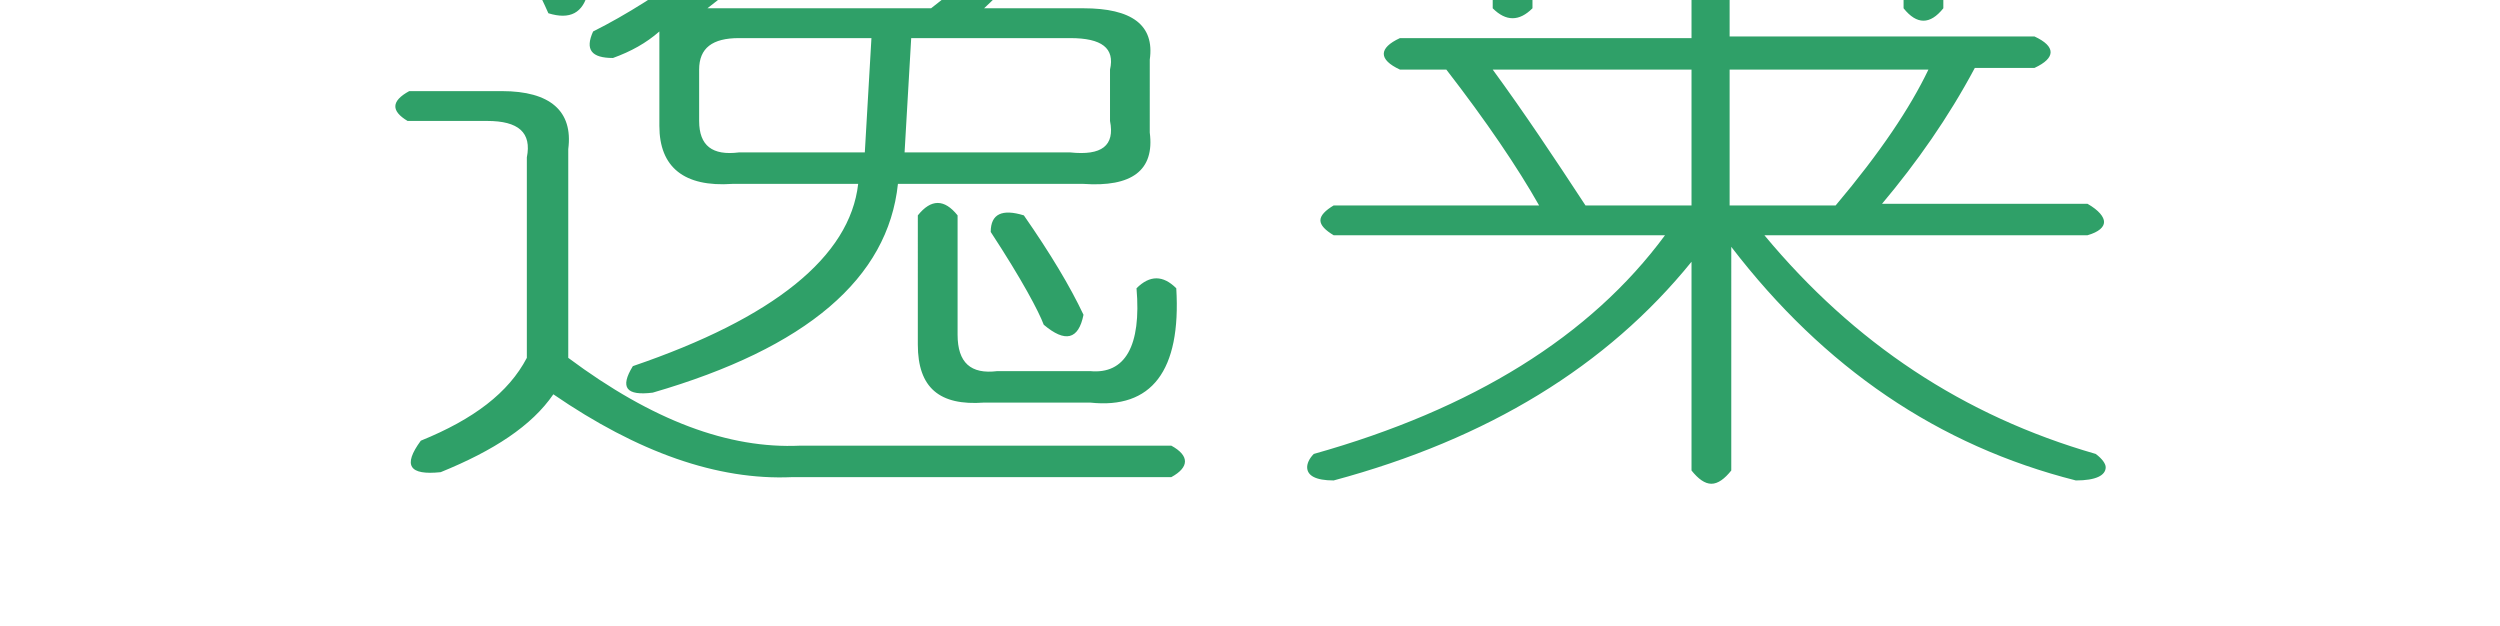 <?xml version="1.0" encoding="utf-8"?>
<!-- Generator: Adobe Illustrator 26.3.1, SVG Export Plug-In . SVG Version: 6.00 Build 0)  -->
<svg version="1.1" id="图层_1" xmlns="http://www.w3.org/2000/svg" xmlns:xlink="http://www.w3.org/1999/xlink" x="0px" y="0px"
	 viewBox="0 0 150.9 37.8" style="enable-background:new 0 0 150.9 37.8;" xml:space="preserve">
<style type="text/css">
	.st0{fill:#2FA068;}
	.st1{fill:#E58011;}
	.st2{fill-rule:evenodd;clip-rule:evenodd;fill:#E58011;}
</style>
<g>
	<path class="st0" d="M30.3-8.3c2.1,2.5,3.9,5.1,5.2,7.8c-0.3,1.3-1.1,1.7-2.4,1.3c-1.1-2.5-2.7-5.1-4.8-7.8
		C28.3-8.1,28.9-8.6,30.3-8.3L30.3-8.3z M51-6.8c0.3-1-0.3-1.5-1.6-1.3c-5.1,4.6-9.6,8-13.6,10c-0.5,1.1-0.1,1.6,1.2,1.6
		c1.1-0.4,2-0.9,2.8-1.6v5.7c0,2.5,1.5,3.7,4.4,3.5h7.6c-0.5,4.4-5.1,8.1-13.6,11c-0.8,1.3-0.4,1.8,1.2,1.6
		c9.3-2.7,14.2-6.9,14.8-12.6h11.2c2.9,0.2,4.3-0.8,4-3.1V3.6c0.3-2.1-1.1-3.1-4-3.1h-6c4.3-4,4.4-6.1,0.4-6.3h-10L51-6.8L51-6.8z
		 M59-3.9c1.6,0.2,0.7,1.7-2.8,4.4H42.7c1.9-1.5,3.7-2.9,5.6-4.4H59L59-3.9z M52.6,2.3l-0.4,6.9h-7.6c-1.6,0.2-2.4-0.4-2.4-1.9V4.2
		c0-1.3,0.8-1.9,2.4-1.9H52.6L52.6,2.3z M64.6,2.3c1.9,0,2.7,0.6,2.4,1.9v3.1c0.3,1.5-0.5,2.1-2.4,1.9h-10L55,2.3H64.6L64.6,2.3z
		 M24.7,5.5h5.6c2.9,0,4.3,1.2,4,3.5v12.6c5.1,3.8,9.7,5.5,14,5.3h22.4c1.1,0.6,1.1,1.3,0,1.9H47.8c-4.5,0.2-9.3-1.5-14.4-5
		c-1.3,1.9-3.6,3.4-6.8,4.7c-1.9,0.2-2.3-0.4-1.2-1.9c3.2-1.3,5.3-2.9,6.4-5V9.5c0.3-1.5-0.5-2.2-2.4-2.2h-4.8
		C23.6,6.7,23.6,6.1,24.7,5.5L24.7,5.5z M57.8,13v7.2c0,1.7,0.8,2.4,2.4,2.2h5.6c2.1,0.2,3.1-1.5,2.8-5c0.8-0.8,1.6-0.8,2.4,0
		c0.3,5-1.5,7.3-5.2,6.9h-6.4c-2.7,0.2-4-0.9-4-3.5V13C56.2,12,57,12,57.8,13L57.8,13z M61.8,13c1.6,2.3,2.8,4.3,3.6,6
		c-0.3,1.5-1.1,1.7-2.4,0.6c-0.3-0.8-1.3-2.7-3.2-5.6C59.8,12.9,60.5,12.6,61.8,13L61.8,13z M92.5-8v2.8h22.4V-8
		c0.4-0.5,0.8-0.8,1.2-0.8c0.4,0,0.8,0.3,1.2,0.8v2.8h8.8c0.5,0.4,0.8,0.8,0.8,1.1c0,0.3-0.3,0.6-0.8,0.8h-8.8v3.8
		c-0.8,1-1.6,1-2.4,0v-3.8H92.5v3.8c-0.8,0.8-1.6,0.8-2.4,0v-3.8h-8.8c-1.1-0.6-1.1-1.3,0-1.9h8.8V-8c0.4-0.5,0.8-0.8,1.2-0.8
		C91.7-8.8,92.1-8.6,92.5-8L92.5-8z M104.5-2.1c-0.8-1-1.6-1-2.4,0v4.4H84.5c-1.3,0.6-1.3,1.3,0,1.9h2.8c2.4,3.1,4.3,5.9,5.6,8.2
		H80.5c-0.5,0.3-0.8,0.6-0.8,0.9c0,0.3,0.3,0.6,0.8,0.9h20c-4.5,6.1-11.6,10.5-21.2,13.2c-0.3,0.3-0.4,0.6-0.4,0.8
		c0,0.5,0.5,0.8,1.6,0.8c9.3-2.5,16.5-6.9,21.6-13.2v12.6c0.4,0.5,0.8,0.8,1.2,0.8c0.4,0,0.8-0.3,1.2-0.8V14.9
		c5.6,7.3,12.5,12,20.8,14.1c1.2,0,1.8-0.3,1.8-0.8c0-0.2-0.2-0.5-0.6-0.8c-8-2.3-14.6-6.7-20-13.2H126c0.7-0.2,1-0.5,1-0.8
		c0-0.3-0.3-0.7-1-1.1h-12.4c2.1-2.5,4-5.2,5.6-8.2h3.6c1.3-0.6,1.3-1.3,0-1.9h-18.4V-2.1L104.5-2.1z M102.1,4.2v8.2h-6.4
		c-1.9-2.9-3.7-5.6-5.6-8.2H102.1L102.1,4.2z M116.4,4.2c-1.1,2.3-2.9,5-5.6,8.2h-6.4V4.2H116.4z"/>
	<g>
		<path class="st1" d="M33.6,42.3l-0.2,1c-0.1,0.4-0.2,0.7-0.2,0.9c0,0.4,0.4,0.5,1.2,0.5c0.8,0,1.5-0.1,2.1-0.4
			c-0.1,0.4-0.4,0.6-0.7,0.7c-0.2,0.1-0.5,0.1-1,0.2c-0.5,0.1-0.9,0.1-1.1,0.1c-1,0-1.6-0.3-1.6-0.9c0-0.2,0.1-0.4,0.2-0.9l0.3-1.3
			h-0.1c-0.3,0-0.6,0.1-0.9,0.2c0.2-0.3,0.3-0.5,0.4-0.5c0.1-0.1,0.3-0.1,0.5-0.1h0.2l0.5-2H33c-0.6,0-1.1,0.2-1.6,0.5
			c0.2-0.4,0.4-0.7,0.6-0.8c0.2-0.1,0.9-0.1,2-0.1h1.4c0.9,0,1.6-0.1,2.2-0.2c-0.2,0.3-0.5,0.5-0.7,0.6c-0.2,0.1-0.6,0.1-1.3,0.1
			h-1.5l-0.5,2h1c0.7,0,1.2-0.1,1.6-0.2c-0.2,0.3-0.4,0.5-0.6,0.6c-0.2,0.1-0.6,0.1-1.2,0.1H33.6L33.6,42.3z M40,43.8
			c1.1-2,2.1-3,3-3c0.7,0,1,0.6,1,1.7l0,0.5c0,0.6,0,0.9,0.1,1.2c0.1,0.2,0.2,0.3,0.4,0.3c0.3,0,0.6-0.2,0.9-0.5
			c0.3-0.4,0.9-1.1,1.7-2.2l0.4,0.2c-0.7,1.1-1.3,1.9-1.9,2.4c-0.6,0.5-1,0.8-1.5,0.8c-0.4,0-0.7-0.2-0.8-0.5
			c-0.2-0.3-0.2-0.9-0.2-1.7l0-0.3c0-0.4,0-0.7-0.1-0.9c-0.1-0.2-0.2-0.3-0.3-0.3c-0.4,0-1.1,0.7-2,2.1c-0.2,0.3-0.4,0.6-0.4,0.7
			c-0.2,0.4-0.4,0.6-0.4,0.8c0,0.1,0,0.1,0.1,0.2c-0.2,0.1-0.3,0.1-0.5,0.1c-0.3,0-0.5-0.1-0.5-0.4c0-0.1,0-0.5,0.1-1.1l0.1-0.9
			c0-0.4,0.1-0.6,0.1-0.8c0-0.3-0.1-0.5-0.2-0.7c0.1,0,0.2-0.1,0.3-0.1c0.2-0.1,0.4-0.1,0.5-0.1c0.2,0,0.4,0.2,0.4,0.5
			c0,0.2,0,0.4-0.1,0.8c0,0.1,0,0.2,0,0.2L40,43.8L40,43.8z M44.7,46.7c-0.4,0.2-0.6,0.5-0.6,0.6c0,0.1,0.1,0.3,0.3,0.4
			c0.2,0.1,0.5,0.2,0.7,0.2c0.7,0,1.3-0.3,1.9-0.9c0.4-0.4,0.7-1,0.9-1.9l0.6-2.3c0.1-0.4,0.1-0.7,0.1-0.9c0-0.3-0.1-0.4-0.4-0.4
			c-0.1,0-0.4,0-0.8,0.1c0.1,0.1,0.2,0.2,0.2,0.4c0,0.3-0.1,0.7-0.2,1.3L47,45c-0.2,0.9-0.4,1.5-0.5,1.7c-0.3,0.5-0.6,0.8-1.1,0.8
			c-0.2,0-0.4-0.1-0.5-0.2c-0.1-0.1-0.2-0.3-0.2-0.5C44.7,46.8,44.7,46.8,44.7,46.7L44.7,46.7z M48.4,40L48.4,40
			c0.3,0,0.6-0.1,1-0.3c0.4-0.2,0.7-0.3,0.9-0.5c-0.1,0.4-0.4,0.7-0.7,0.9c-0.5,0.4-0.9,0.6-1.1,0.6c-0.1,0-0.2-0.1-0.2-0.2
			C48.3,40.3,48.3,40.1,48.4,40L48.4,40z M55.5,42.3c0.4,0.1,0.8,0.2,1.2,0.2c0.5,0,1-0.1,1.5-0.4L58,41.7c-0.4,0.2-0.8,0.3-1.2,0.3
			c-0.6,0-1.1-0.1-1.6-0.4c-0.5-0.6-1.2-0.9-1.9-1C53.1,40.7,53,40.8,53,41c0,0.1,0,0.2,0.1,0.3c-0.1,0-0.2,0-0.3,0
			c-0.7,0-1.3,0.2-1.8,0.7c-0.5,0.5-0.8,1-0.8,1.6c0,0.5,0.2,1,0.6,1.3c0.4,0.3,0.9,0.5,1.6,0.5c0.8,0,1.6-0.3,2.2-0.9
			c0.6-0.6,0.9-1.2,0.9-2C55.5,42.4,55.5,42.4,55.5,42.3L55.5,42.3z M54.4,42c0.1,0.2,0.1,0.4,0.1,0.6c0,0.6-0.2,1.2-0.6,1.6
			c-0.4,0.5-0.8,0.7-1.4,0.7c-0.4,0-0.7-0.1-1-0.4c-0.3-0.2-0.4-0.6-0.4-0.9c0-0.5,0.2-1,0.6-1.4c0.4-0.4,0.9-0.6,1.4-0.6
			c0.1,0,0.2,0,0.4,0C53.9,41.8,54.1,41.9,54.4,42L54.4,42z M59.5,45.2c-0.1-0.7-0.4-1.4-0.7-2.1c-0.3-0.7-0.7-1.2-1.1-1.6
			c0.2-0.2,0.5-0.2,0.7-0.2c0.2,0,0.4,0.1,0.5,0.2c0.1,0.2,0.3,0.5,0.5,1c0.3,0.8,0.6,1.4,0.7,2.1c1.1-1.4,1.6-2.6,1.7-3.7
			c0.6,0.1,0.8,0.2,0.8,0.5c0,0.3-0.2,0.8-0.7,1.6c-0.5,0.8-1,1.5-1.6,2.2c-0.7,0.8-1.3,1.4-2,1.8c-0.7,0.4-1.2,0.7-1.7,0.7
			c-0.4,0-0.6-0.1-0.6-0.4c0-0.1,0-0.3,0.1-0.4c0.2,0.1,0.4,0.1,0.6,0.1C57.8,46.8,58.7,46.2,59.5,45.2L59.5,45.2z M69,42.5l-0.5,2
			c-0.1,0.2-0.1,0.4-0.1,0.5c0,0.1,0,0.2,0.1,0.2c-0.3,0.1-0.6,0.2-0.9,0.2c-0.2,0-0.3-0.1-0.3-0.2c0-0.1,0-0.2,0.1-0.5l0.5-2.2
			c-0.2-0.7-0.5-1.4-0.9-2c-0.4-0.6-0.8-1-1.2-1.2c0.3-0.2,0.6-0.3,0.8-0.3c0.6,0,1.3,1,2.1,3.1c0.6-0.5,1.2-0.9,1.6-1.4
			c0.5-0.5,0.7-0.8,0.7-1c0-0.1-0.1-0.2-0.2-0.3c0.3-0.1,0.5-0.2,0.6-0.2c0.3,0,0.4,0.1,0.4,0.3c0,0.3-0.3,0.7-0.9,1.3
			C70.4,41.5,69.7,42,69,42.5L69,42.5z M77.8,42.3c0,0.1,0,0.1,0,0.2c0,0.8-0.3,1.4-0.9,2c-0.6,0.6-1.3,0.9-2.2,0.9
			c-0.6,0-1.2-0.2-1.6-0.5c-0.4-0.3-0.6-0.8-0.6-1.3c0-0.6,0.3-1.2,0.8-1.6c0.5-0.5,1.1-0.7,1.8-0.7c0.1,0,0.2,0,0.3,0
			c-0.1-0.1-0.1-0.2-0.1-0.3c0-0.1,0.1-0.2,0.2-0.4c0.8,0.1,1.4,0.4,1.9,1c0.5,0.3,1.1,0.4,1.6,0.4c0.4,0,0.8-0.1,1.2-0.3l0.2,0.3
			c-0.5,0.3-1,0.4-1.5,0.4C78.7,42.5,78.3,42.4,77.8,42.3L77.8,42.3z M76.7,42c-0.3-0.1-0.5-0.2-0.7-0.3c-0.2,0-0.3,0-0.4,0
			c-0.5,0-1,0.2-1.4,0.6c-0.4,0.4-0.6,0.9-0.6,1.4c0,0.4,0.1,0.7,0.4,0.9c0.3,0.2,0.6,0.4,1,0.4c0.5,0,1-0.2,1.4-0.7
			c0.4-0.5,0.6-1,0.6-1.6C76.9,42.4,76.8,42.2,76.7,42L76.7,42z M84.2,42.8c0,0.3,0,0.5,0,0.7c0,1,0.4,1.6,1.1,1.6
			c1.1,0,2.3-1,3.6-3.1l-0.4-0.2c-1.1,1.7-2.1,2.6-2.8,2.6c-0.3,0-0.5-0.3-0.5-0.9c0-0.4,0.1-0.8,0.2-1.2l0-0.2
			c0-0.1,0.1-0.2,0.1-0.3c0.1-0.2,0.1-0.3,0.1-0.3c0-0.2,0.1-0.2,0.1-0.3c0-0.1,0-0.1,0-0.2c0-0.1-0.1-0.2-0.4-0.2
			c-0.2,0-0.4,0-0.7,0.1c0,0.1,0.1,0.1,0.1,0.2c0,0.4-0.3,1-1,1.9c-0.8,1.1-1.5,1.6-2,1.6c-0.3,0-0.5-0.2-0.5-0.6
			c0-0.3,0.1-0.6,0.2-1.1l0.1-0.2c0-0.1,0.1-0.2,0.1-0.3c0.2-0.5,0.3-0.9,0.3-1c0-0.2-0.1-0.3-0.4-0.3l-0.7,0
			c0.1,0.1,0.1,0.2,0.1,0.3c0,0.1,0,0.3-0.1,0.6c-0.3,1.1-0.5,1.9-0.5,2.3c0,0.3,0.1,0.6,0.3,0.8c0.2,0.2,0.5,0.3,0.8,0.3
			c0.4,0,0.9-0.2,1.4-0.7C83.3,44.2,83.8,43.6,84.2,42.8L84.2,42.8z M89.3,45.2c-0.2,0.1-0.4,0.1-0.5,0.1c-0.3,0-0.5-0.1-0.5-0.4
			c0-0.1,0.1-0.4,0.2-0.9l0.2-1c0.1-0.6,0.2-1,0.2-1.3c0-0.2-0.1-0.3-0.2-0.4c0.3-0.1,0.6-0.1,0.8-0.1c0.2,0,0.3,0.1,0.3,0.4
			c0,0.1-0.1,0.5-0.2,1.1l-0.3,1.2c0.6-1,1.2-1.7,1.8-2.3c0.6-0.5,1.2-0.8,1.6-0.8c0.2,0,0.3,0,0.5,0.1c0.1,0.1,0.2,0.2,0.2,0.3
			c0,0.2-0.2,0.4-0.7,0.7c-0.1-0.2-0.3-0.3-0.5-0.3c-0.4,0-0.9,0.4-1.5,1.1c-0.4,0.4-0.7,0.9-1,1.4C89.4,44.6,89.3,44.9,89.3,45.2
			L89.3,45.2L89.3,45.2z M101.7,44.4c-0.1,0.3-0.2,0.4-0.4,0.6c-0.1,0.1-0.5,0.2-1.1,0.3c-0.6,0.1-1.2,0.1-1.8,0.1
			c-1,0-1.5-0.3-1.5-0.9c0-0.2,0.1-0.5,0.2-0.9l0.9-3.9c0.1-0.2,0.1-0.4,0.1-0.5c0-0.1,0-0.2-0.1-0.3c0.4-0.1,0.7-0.2,0.9-0.2
			c0.2,0,0.3,0.1,0.3,0.3c0,0-0.1,0.3-0.2,0.7l-0.8,3.5c-0.1,0.5-0.2,0.8-0.2,1c0,0.3,0.4,0.5,1.3,0.5
			C100.1,44.8,100.9,44.6,101.7,44.4L101.7,44.4z M108.9,42c-0.7,1-1.4,1.9-2.2,2.5c-0.7,0.6-1.4,0.9-2,0.9c-0.4,0-0.6-0.1-0.9-0.3
			c-0.2-0.2-0.3-0.4-0.3-0.8c0-0.1,0-0.3,0.1-0.6l0.1-0.4c0.2-0.6,0.2-1.1,0.2-1.3c0-0.2-0.1-0.3-0.2-0.4c0.4-0.1,0.7-0.1,0.8-0.1
			c0.2,0,0.4,0.1,0.4,0.4c0,0.2,0,0.5-0.1,0.9l-0.2,0.8c-0.1,0.4-0.1,0.6-0.1,0.7c0,0.3,0.2,0.5,0.5,0.5c0.4,0,0.9-0.3,1.6-0.8
			c0.7-0.6,1.3-1.3,1.9-2.1L108.9,42L108.9,42z M104.7,40L104.7,40c0.3,0,0.6-0.1,1-0.3c0.4-0.2,0.7-0.3,0.9-0.5
			c-0.1,0.4-0.4,0.7-0.7,0.9c-0.5,0.4-0.9,0.6-1.1,0.6c-0.1,0-0.2-0.1-0.2-0.2C104.6,40.3,104.6,40.1,104.7,40L104.7,40z
			 M108.9,42.1l-0.8,3.5c-0.1,0.4-0.2,0.8-0.2,1c0,0.2,0.1,0.4,0.4,0.4c0.2,0,0.4,0,0.7-0.1c-0.1-0.1-0.1-0.3-0.1-0.4
			c0-0.2,0-0.5,0.1-0.9l0.8-3.4h1.4c0.8,0,1.3,0,1.5-0.1c0.2-0.1,0.4-0.2,0.5-0.5c-0.4,0.1-0.9,0.1-1.7,0.1H110l0.2-0.9
			c0.3-1.3,0.8-2,1.5-2c0.4,0,0.7,0.2,0.8,0.6c0.4-0.2,0.6-0.4,0.6-0.5c0-0.2-0.1-0.3-0.3-0.4c-0.2-0.1-0.4-0.2-0.7-0.2
			c-0.7,0-1.3,0.2-1.9,0.7c-0.5,0.4-0.8,1-1,1.9l-0.2,0.7h-0.2c-0.5,0-0.8,0-0.9,0.1c-0.1,0.1-0.3,0.3-0.3,0.6
			C107.9,42.2,108.4,42.1,108.9,42.1L108.9,42.1L108.9,42.1z M113.3,43.6c0,0.8,0.4,1.2,1.2,1.2c0.7,0,1.4-0.3,2.2-0.8
			c0.8-0.5,1.6-1.3,2.2-2.1l0.4,0.2c-0.6,1-1.4,1.8-2.4,2.4c-1,0.6-1.9,1-2.8,1c-0.6,0-1-0.2-1.4-0.5c-0.3-0.3-0.5-0.7-0.5-1.3
			c0-0.8,0.3-1.4,0.9-2c0.6-0.5,1.3-0.8,2.2-0.8c0.4,0,0.7,0.1,1,0.3c0.2,0.2,0.4,0.4,0.4,0.7c0,0.5-0.3,0.9-1,1.3
			C115,43.4,114.2,43.6,113.3,43.6L113.3,43.6z M113.4,43.2c0.7,0,1.2-0.2,1.7-0.5c0.5-0.3,0.7-0.6,0.7-1c0-0.3-0.2-0.5-0.5-0.5
			c-0.4,0-0.8,0.2-1.2,0.6C113.7,42.2,113.5,42.7,113.4,43.2z"/>
		<polygon class="st2" points="28.1,41.8 28.1,44.1 15.7,43 		"/>
		<polygon class="st2" points="122.8,41.7 122.8,44.1 135.2,42.9 		"/>
	</g>
</g>
</svg>
